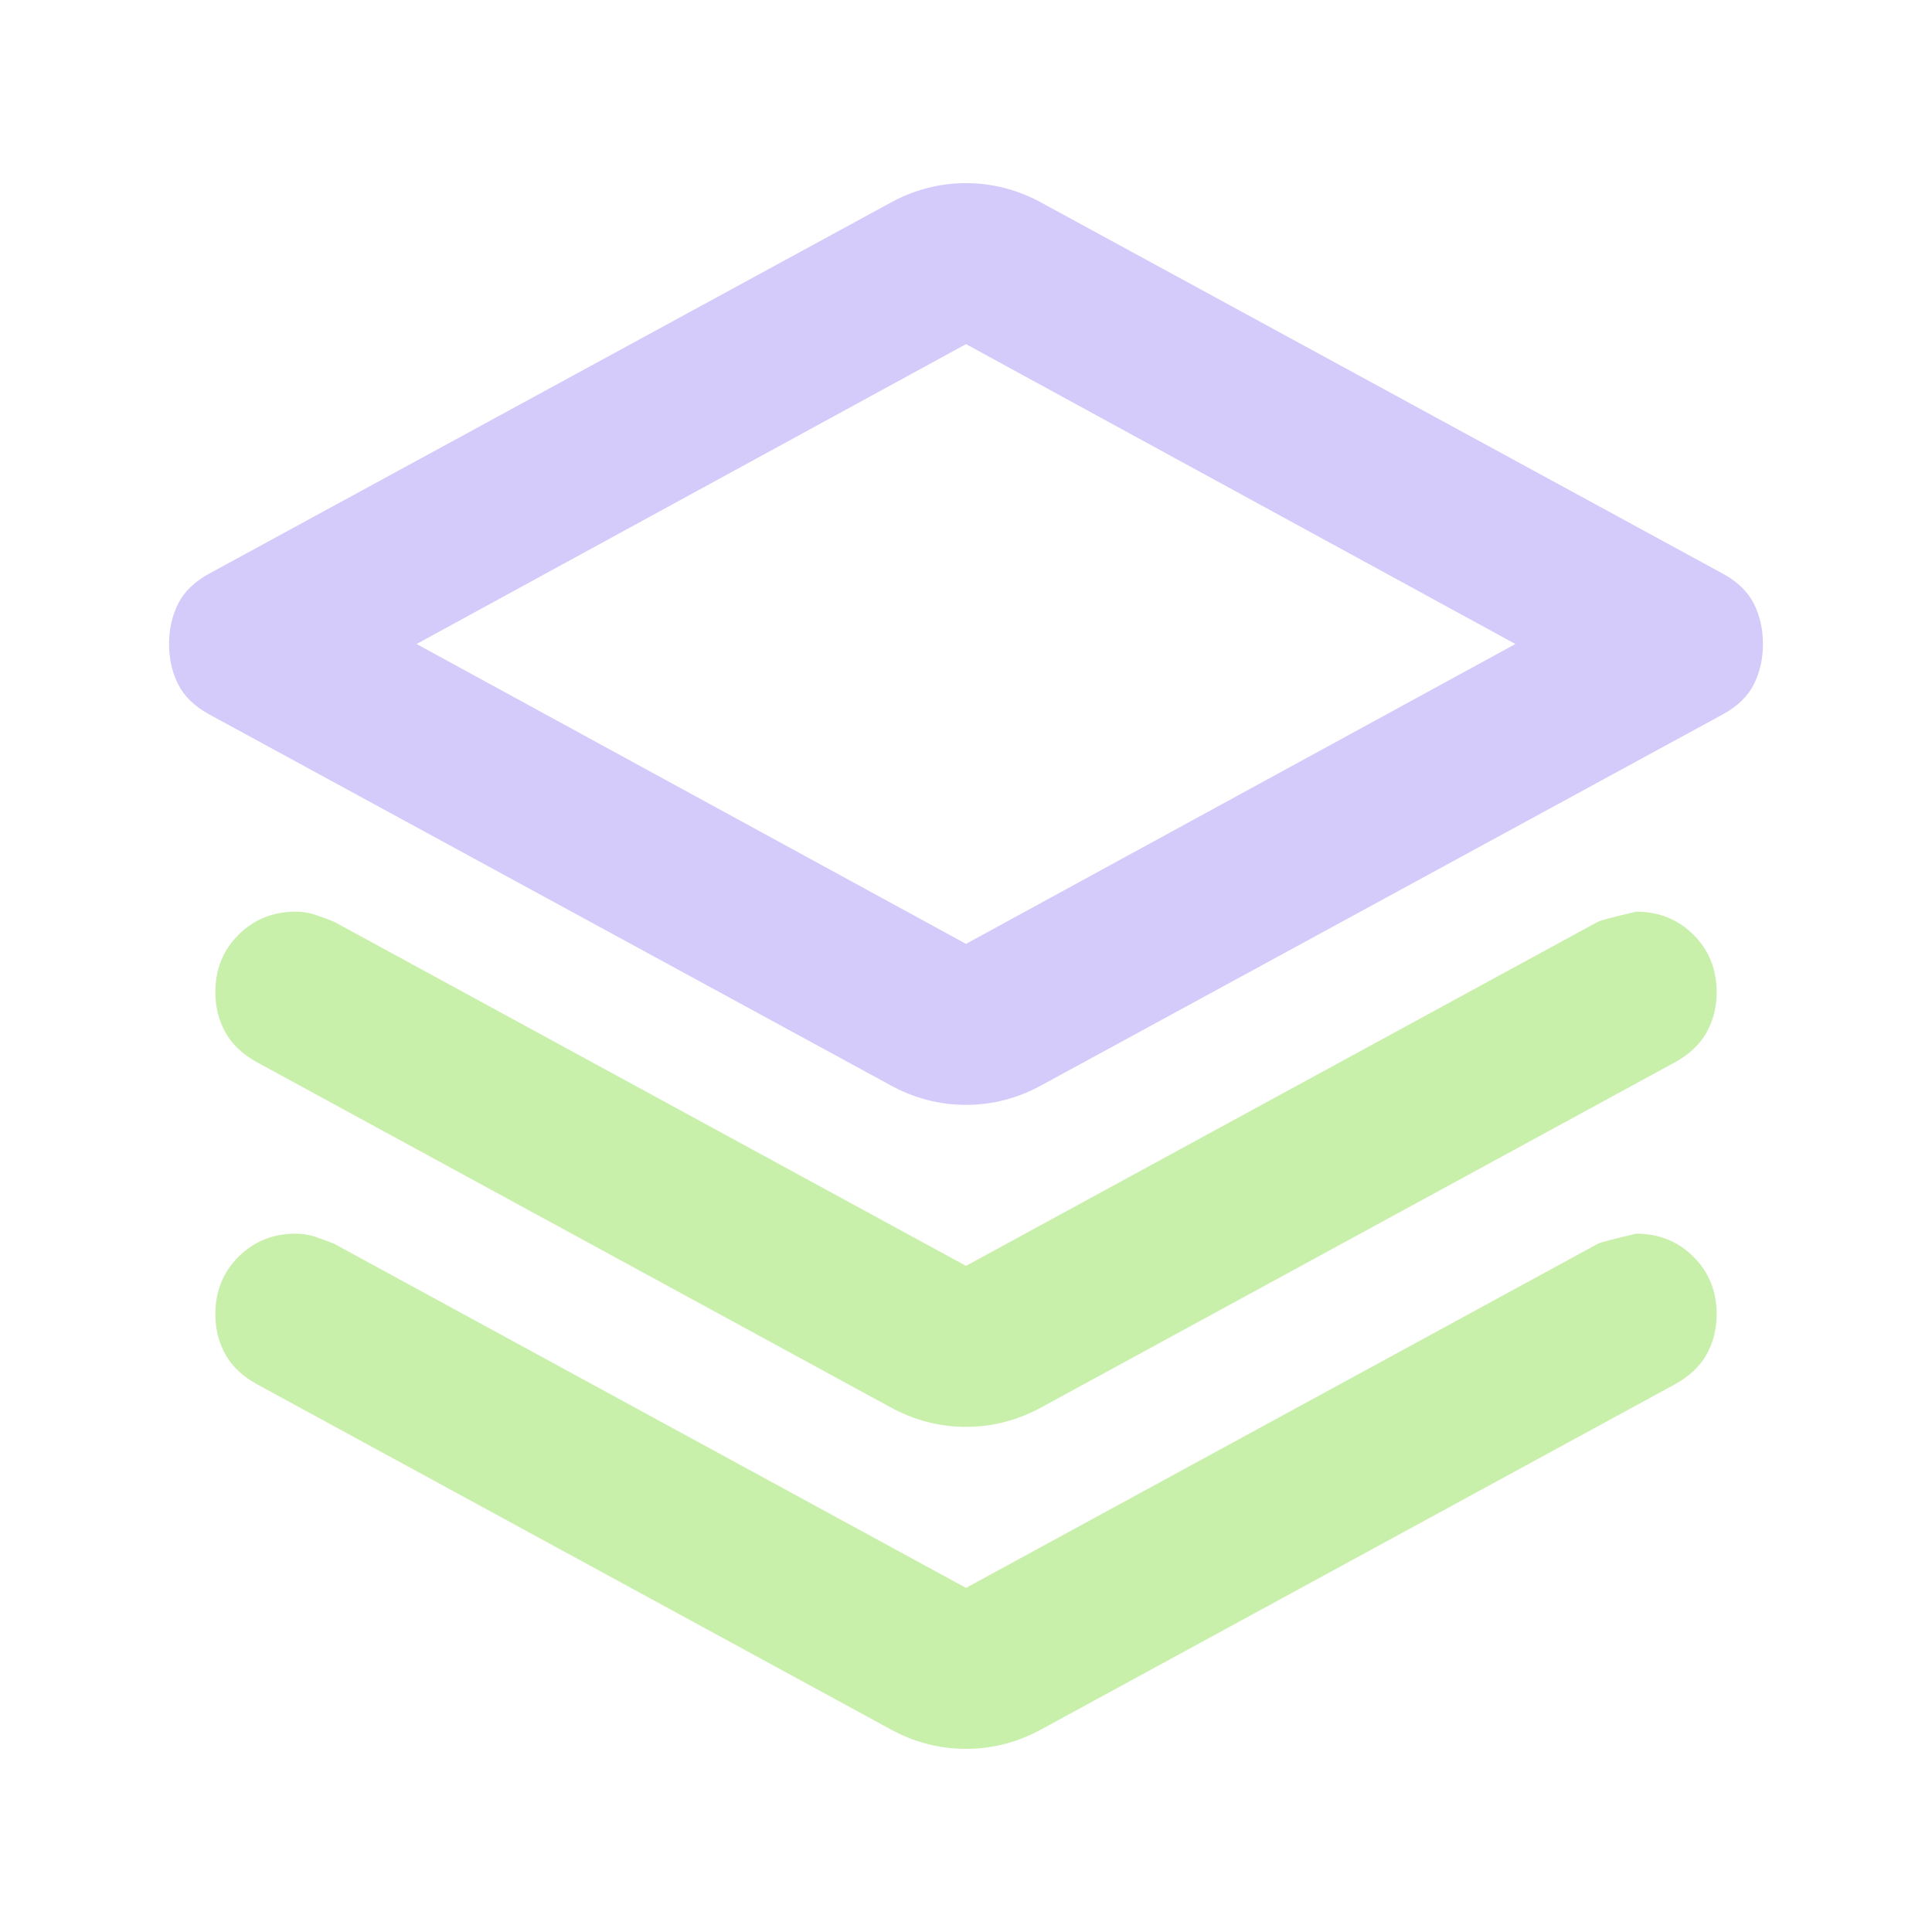 <svg width="116" height="116" viewBox="0 0 116 116" fill="none" xmlns="http://www.w3.org/2000/svg">
<path d="M58 66.338C57.194 66.338 56.409 66.237 55.644 66.035C54.879 65.834 54.133 65.532 53.408 65.129L12.567 42.896C11.681 42.413 11.056 41.808 10.694 41.083C10.331 40.358 10.15 39.553 10.15 38.667C10.15 37.781 10.331 36.975 10.694 36.25C11.056 35.525 11.681 34.921 12.567 34.438L53.408 12.204C54.133 11.801 54.879 11.499 55.644 11.298C56.409 11.097 57.194 10.996 58 10.996C58.806 10.996 59.591 11.097 60.356 11.298C61.122 11.499 61.867 11.801 62.592 12.204L103.433 34.438C104.319 34.921 104.944 35.525 105.306 36.25C105.669 36.975 105.85 37.781 105.85 38.667C105.85 39.553 105.669 40.358 105.306 41.083C104.944 41.808 104.319 42.413 103.433 42.896L62.592 65.129C61.867 65.532 61.122 65.834 60.356 66.035C59.591 66.237 58.806 66.338 58 66.338ZM58 56.671L90.987 38.667L58 20.663L25.012 38.667L58 56.671Z" fill="#D5CBFB"/>
<path d="M58 76.004L95.942 55.342C96.103 55.261 96.868 55.06 98.237 54.737C99.607 54.737 100.755 55.201 101.681 56.127C102.608 57.053 103.071 58.201 103.071 59.571C103.071 60.457 102.869 61.263 102.467 61.987C102.064 62.712 101.419 63.317 100.533 63.8L62.592 84.463C61.867 84.865 61.122 85.167 60.356 85.369C59.591 85.57 58.806 85.671 58 85.671C57.194 85.671 56.409 85.57 55.644 85.369C54.879 85.167 54.133 84.865 53.408 84.463L15.467 63.8C14.581 63.317 13.936 62.712 13.533 61.987C13.131 61.263 12.929 60.457 12.929 59.571C12.929 58.201 13.392 57.053 14.319 56.127C15.245 55.201 16.393 54.737 17.762 54.737C18.165 54.737 18.548 54.798 18.91 54.919C19.273 55.04 19.656 55.181 20.058 55.342L58 76.004ZM58 95.338L95.942 74.675C96.103 74.594 96.868 74.393 98.237 74.071C99.607 74.071 100.755 74.534 101.681 75.46C102.608 76.387 103.071 77.535 103.071 78.904C103.071 79.79 102.869 80.596 102.467 81.321C102.064 82.046 101.419 82.65 100.533 83.133L62.592 103.796C61.867 104.199 61.122 104.501 60.356 104.702C59.591 104.904 58.806 105.004 58 105.004C57.194 105.004 56.409 104.904 55.644 104.702C54.879 104.501 54.133 104.199 53.408 103.796L15.467 83.133C14.581 82.65 13.936 82.046 13.533 81.321C13.131 80.596 12.929 79.79 12.929 78.904C12.929 77.535 13.392 76.387 14.319 75.46C15.245 74.534 16.393 74.071 17.762 74.071C18.165 74.071 18.548 74.131 18.91 74.252C19.273 74.373 19.656 74.514 20.058 74.675L58 95.338Z" fill="#C9F0AB"/>
</svg>
